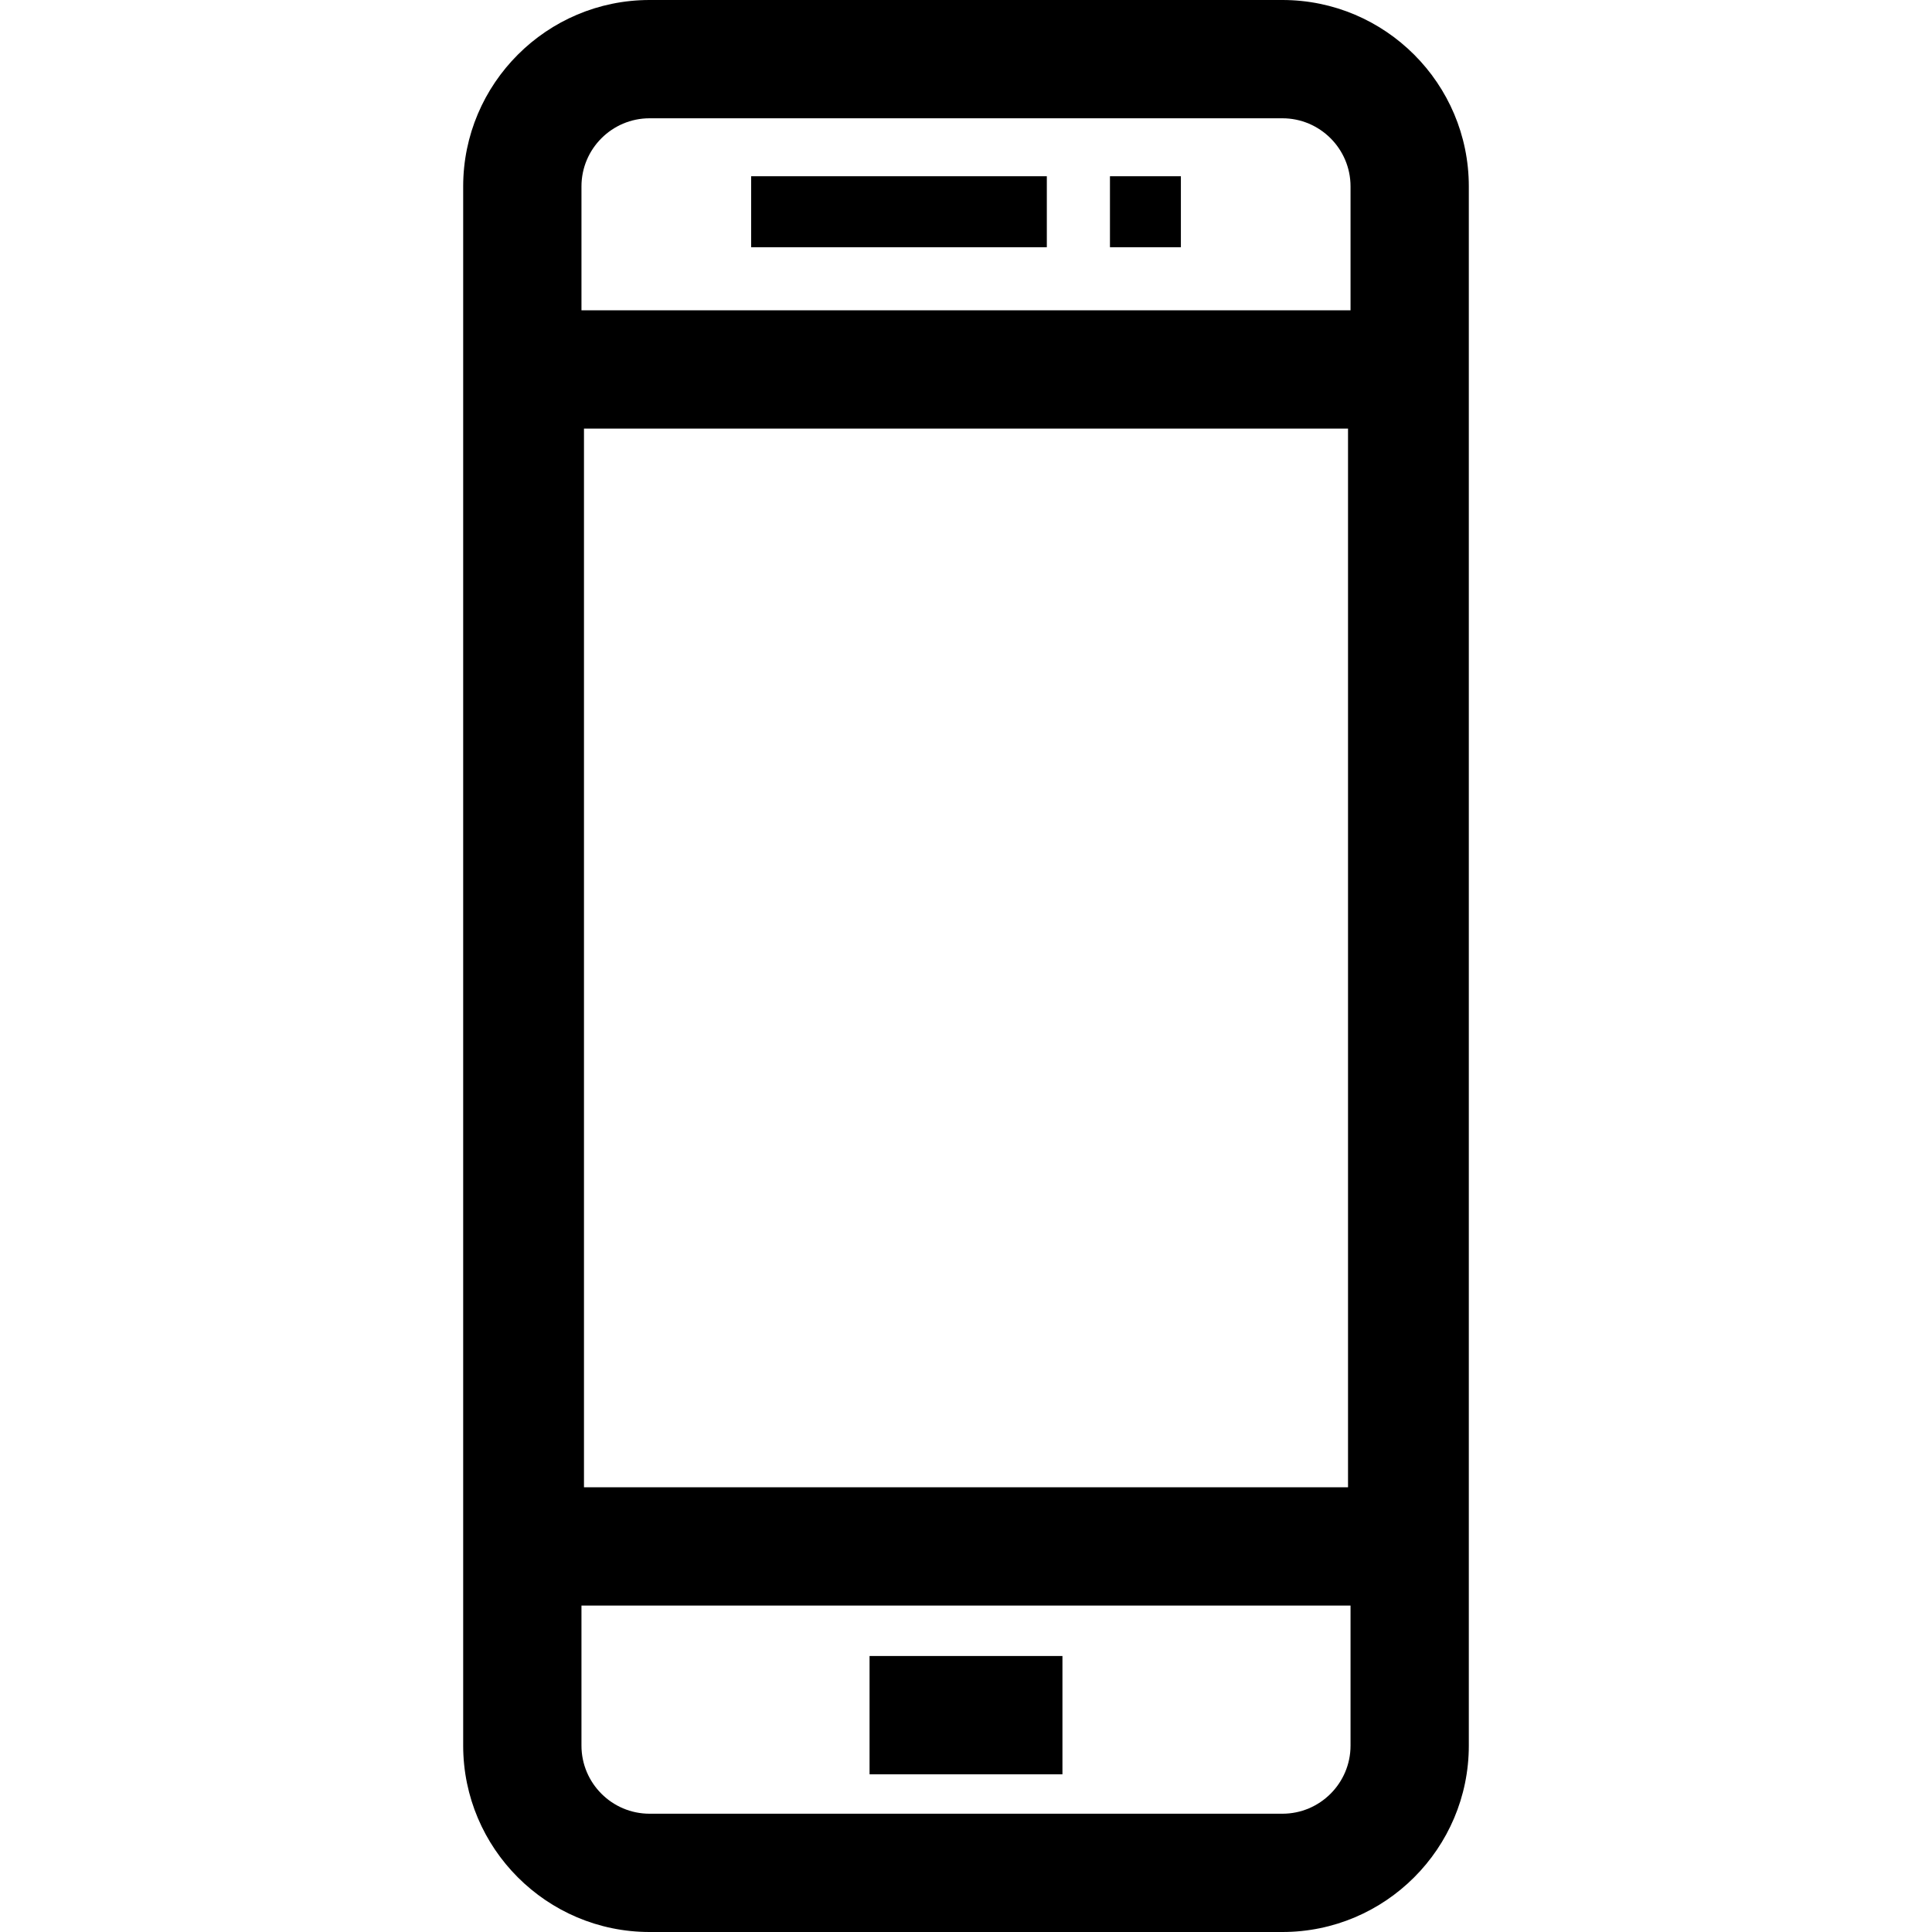 <?xml version="1.0" encoding="iso-8859-1"?>
<!-- Uploaded to: SVG Repo, www.svgrepo.com, Generator: SVG Repo Mixer Tools -->
<svg fill="#000000" version="1.1" id="Layer_1" xmlns="http://www.w3.org/2000/svg" xmlns:xlink="http://www.w3.org/1999/xlink" 
	 viewBox="0 0 511.999 511.999" xml:space="preserve">
<g>
	<g>
		<path d="M339.853,0H172.146c-27.238,0-49.399,22.16-49.399,49.399V462.6c0,27.238,22.16,49.399,49.399,49.399h167.706
			c27.238,0,49.399-22.16,49.399-49.399V49.399C389.252,22.16,367.092,0,339.853,0z M154.094,49.399
			c0-9.954,8.098-18.052,18.052-18.052h167.707c9.954,0,18.052,8.098,18.052,18.052v32.831h-203.81V49.399z M357.24,113.576v280.567
			h-202.48V113.576H357.24z M357.906,462.601h-0.001c0,9.954-8.098,18.052-18.052,18.052H172.146
			c-9.954,0-18.052-8.098-18.052-18.052v-37.111h203.812V462.601z"/>
	</g>
</g>
<g>
	<g>
		<rect x="230.441" y="438.857" width="51.116" height="31.347"/>
	</g>
</g>
<g>
	<g>
		<rect x="199.063" y="46.709" width="78.356" height="18.807"/>
	</g>
</g>
<g>
	<g>
		<rect x="294.149" y="46.709" width="18.797" height="18.807"/>
	</g>
</g>
</svg>